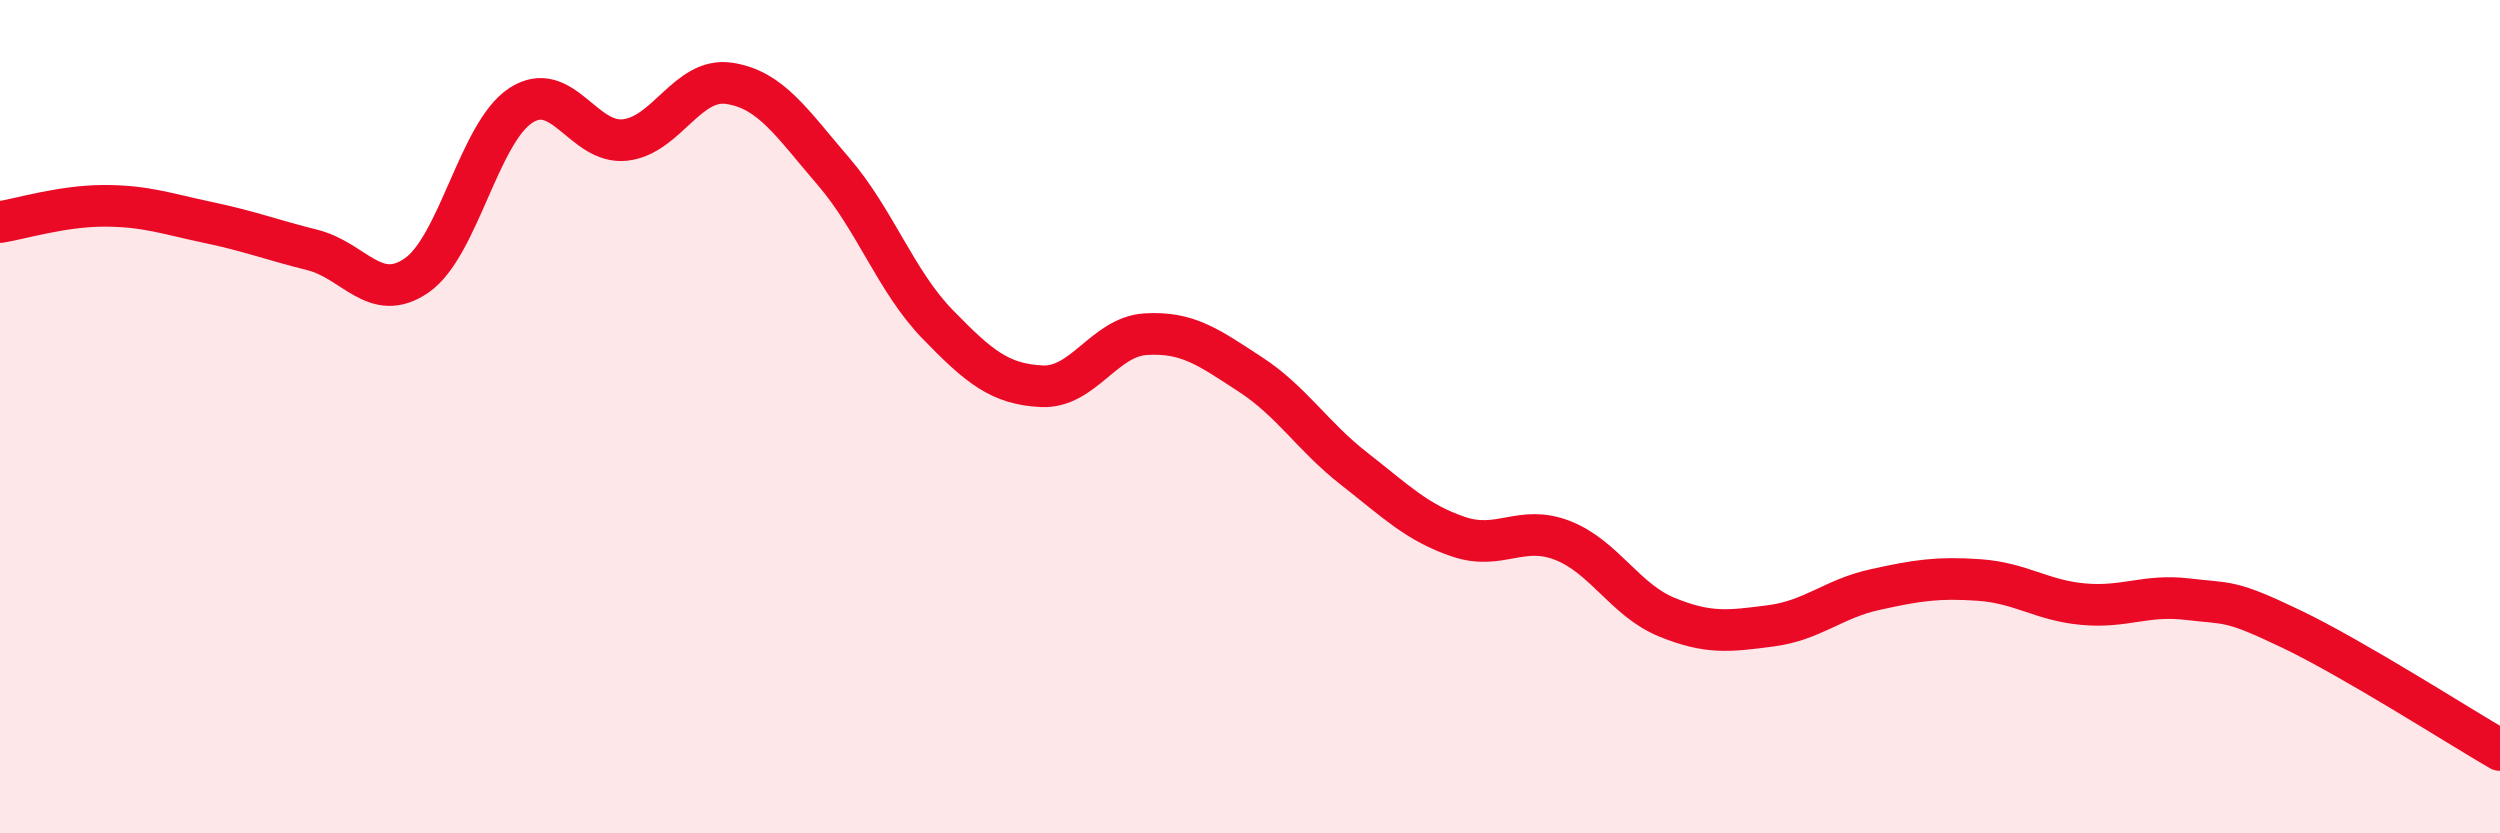 
    <svg width="60" height="20" viewBox="0 0 60 20" xmlns="http://www.w3.org/2000/svg">
      <path
        d="M 0,5.33 C 0.5,5.25 1.5,4.94 2.5,4.94 C 3.5,4.94 4,5.13 5,5.34 C 6,5.55 6.5,5.75 7.5,6 C 8.5,6.25 9,7.3 10,6.61 C 11,5.92 11.5,3.18 12.5,2.53 C 13.5,1.88 14,3.47 15,3.36 C 16,3.25 16.5,1.85 17.5,2 C 18.5,2.15 19,2.95 20,4.11 C 21,5.27 21.5,6.75 22.5,7.78 C 23.5,8.81 24,9.22 25,9.27 C 26,9.32 26.5,8.08 27.5,8.02 C 28.5,7.96 29,8.33 30,8.98 C 31,9.63 31.5,10.47 32.5,11.25 C 33.5,12.03 34,12.54 35,12.88 C 36,13.22 36.5,12.58 37.5,12.97 C 38.5,13.36 39,14.4 40,14.81 C 41,15.22 41.5,15.15 42.5,15.02 C 43.5,14.89 44,14.37 45,14.15 C 46,13.93 46.5,13.85 47.5,13.92 C 48.5,13.99 49,14.41 50,14.5 C 51,14.59 51.5,14.26 52.5,14.38 C 53.5,14.5 53.5,14.38 55,15.1 C 56.5,15.82 59,17.42 60,18L60 20L0 20Z"
        fill="#EB0A25"
        opacity="0.1"
        stroke-linecap="round"
        stroke-linejoin="round"
      />
      <path
        d="M 0,5.33 C 0.5,5.25 1.5,4.94 2.5,4.94 C 3.5,4.94 4,5.13 5,5.34 C 6,5.55 6.5,5.75 7.5,6 C 8.5,6.25 9,7.3 10,6.61 C 11,5.92 11.5,3.18 12.5,2.53 C 13.5,1.88 14,3.47 15,3.36 C 16,3.25 16.5,1.85 17.5,2 C 18.5,2.15 19,2.95 20,4.11 C 21,5.27 21.5,6.75 22.5,7.78 C 23.5,8.81 24,9.22 25,9.27 C 26,9.32 26.5,8.08 27.5,8.02 C 28.5,7.96 29,8.33 30,8.98 C 31,9.63 31.5,10.47 32.5,11.25 C 33.5,12.03 34,12.54 35,12.88 C 36,13.22 36.5,12.58 37.5,12.97 C 38.5,13.36 39,14.4 40,14.81 C 41,15.22 41.5,15.15 42.5,15.02 C 43.5,14.89 44,14.37 45,14.15 C 46,13.93 46.5,13.85 47.5,13.92 C 48.5,13.99 49,14.41 50,14.5 C 51,14.59 51.5,14.26 52.5,14.38 C 53.5,14.5 53.5,14.38 55,15.1 C 56.5,15.82 59,17.42 60,18"
        stroke="#EB0A25"
        stroke-width="1"
        fill="none"
        stroke-linecap="round"
        stroke-linejoin="round"
      />
    </svg>
  
